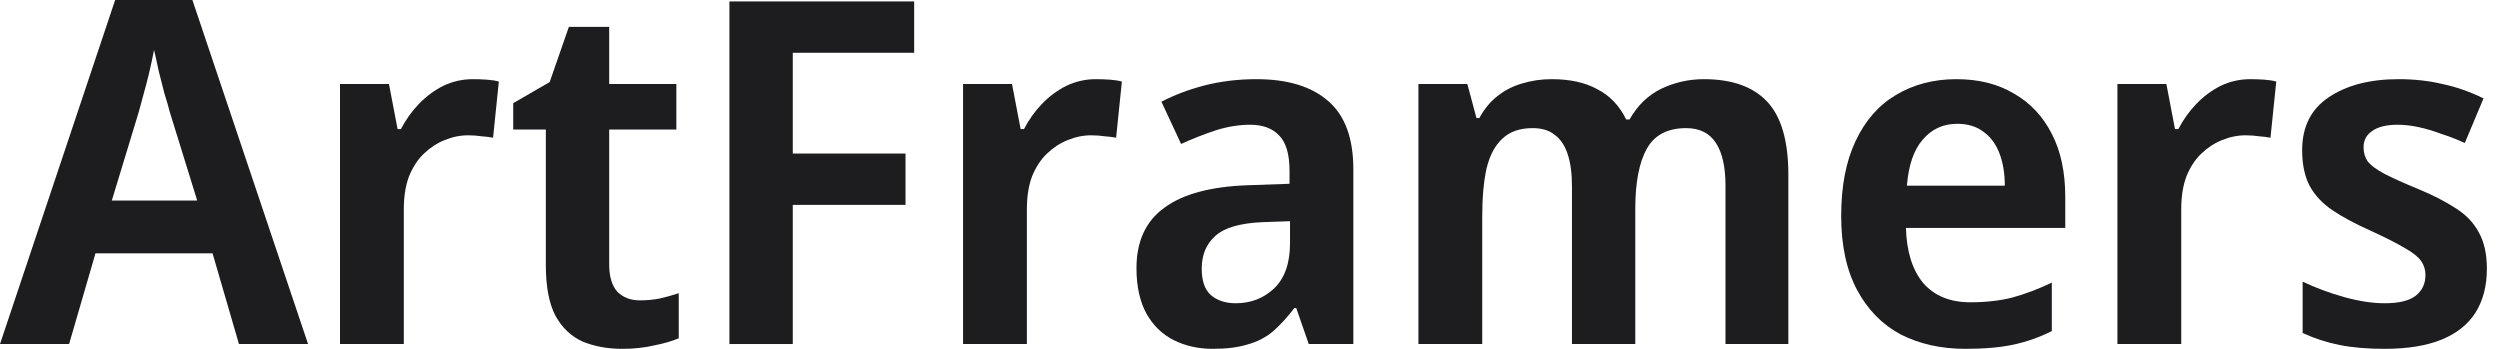 <svg xmlns="http://www.w3.org/2000/svg" fill="none" viewBox="0 0 129 18" height="18" width="129">
<g clip-path="url(#clip0_25_5)">
<path fill="#1D1D1F" d="M12.33 17.752L10.968 13.073H4.927L3.565 17.752H0L5.942 0H9.928L15.896 17.752H12.33ZM8.765 5.794C8.699 5.53 8.608 5.216 8.492 4.853C8.393 4.473 8.294 4.085 8.195 3.689C8.113 3.293 8.03 2.922 7.948 2.575C7.832 3.186 7.7 3.772 7.552 4.333C7.403 4.894 7.271 5.381 7.155 5.794L5.769 10.349H10.176L8.765 5.794Z"></path>
<path fill="#1D1D1F" d="M24.403 4.085C24.634 4.085 24.873 4.094 25.121 4.11C25.368 4.127 25.575 4.16 25.74 4.209L25.443 7.106C25.278 7.073 25.079 7.048 24.849 7.032C24.634 6.999 24.403 6.982 24.155 6.982C23.742 6.982 23.338 7.065 22.942 7.23C22.562 7.378 22.207 7.609 21.877 7.923C21.564 8.22 21.308 8.608 21.11 9.087C20.928 9.565 20.837 10.135 20.837 10.795V17.752H17.544V4.333H20.07L20.516 6.66H20.689C20.936 6.182 21.242 5.752 21.605 5.373C21.985 4.977 22.405 4.663 22.868 4.432C23.346 4.201 23.858 4.085 24.403 4.085Z"></path>
<path fill="#1D1D1F" d="M33.018 15.499C33.381 15.499 33.728 15.466 34.058 15.4C34.405 15.318 34.727 15.227 35.024 15.128V17.455C34.677 17.604 34.248 17.728 33.736 17.827C33.241 17.942 32.696 18 32.102 18C31.359 18 30.683 17.876 30.072 17.629C29.478 17.364 29.007 16.919 28.661 16.292C28.331 15.664 28.165 14.79 28.165 13.667V6.685H26.482V5.323L28.363 4.234L29.354 1.386H31.434V4.333H34.9V6.685H31.434V13.642C31.434 14.27 31.574 14.74 31.855 15.054C32.152 15.351 32.54 15.499 33.018 15.499Z"></path>
<path fill="#1D1D1F" d="M40.907 17.752H37.638V0.074H47.171V2.723H40.907V7.923H46.725V10.572H40.907V17.752Z"></path>
<path fill="#1D1D1F" d="M56.552 4.085C56.783 4.085 57.023 4.094 57.27 4.11C57.518 4.127 57.724 4.16 57.889 4.209L57.592 7.106C57.427 7.073 57.229 7.048 56.998 7.032C56.783 6.999 56.552 6.982 56.304 6.982C55.892 6.982 55.487 7.065 55.091 7.23C54.712 7.378 54.357 7.609 54.027 7.923C53.713 8.22 53.457 8.608 53.259 9.087C53.078 9.565 52.987 10.135 52.987 10.795V17.752H49.694V4.333H52.219L52.665 6.66H52.838C53.086 6.182 53.391 5.752 53.754 5.373C54.134 4.977 54.555 4.663 55.017 4.432C55.496 4.201 56.007 4.085 56.552 4.085Z"></path>
<path fill="#1D1D1F" d="M64.832 4.085C66.45 4.085 67.688 4.465 68.546 5.224C69.404 5.967 69.833 7.139 69.833 8.74V17.752H67.531L66.887 15.896H66.788C66.425 16.374 66.053 16.779 65.674 17.109C65.294 17.422 64.857 17.645 64.362 17.777C63.883 17.926 63.289 18 62.579 18C61.836 18 61.168 17.851 60.573 17.554C59.979 17.257 59.509 16.803 59.162 16.193C58.816 15.565 58.642 14.781 58.642 13.84C58.642 12.454 59.121 11.414 60.078 10.721C61.036 10.011 62.48 9.623 64.411 9.557L66.54 9.483V8.814C66.54 7.956 66.359 7.345 65.996 6.982C65.649 6.619 65.154 6.437 64.51 6.437C63.916 6.437 63.313 6.537 62.703 6.735C62.108 6.933 61.523 7.164 60.945 7.428L59.93 5.249C60.59 4.902 61.333 4.622 62.158 4.407C63 4.193 63.891 4.085 64.832 4.085ZM65.154 11.463C63.982 11.513 63.165 11.752 62.703 12.182C62.24 12.594 62.009 13.155 62.009 13.865C62.009 14.492 62.166 14.946 62.48 15.227C62.81 15.508 63.239 15.648 63.767 15.648C64.543 15.648 65.203 15.392 65.748 14.88C66.293 14.352 66.565 13.576 66.565 12.553V11.414L65.154 11.463Z"></path>
<path fill="#1D1D1F" d="M87.922 4.085C89.374 4.085 90.464 4.473 91.19 5.249C91.916 6.025 92.279 7.279 92.279 9.012V17.752H89.036V9.607C89.036 8.616 88.871 7.873 88.541 7.378C88.211 6.867 87.699 6.611 87.006 6.611C86.048 6.611 85.372 6.966 84.975 7.675C84.579 8.385 84.381 9.417 84.381 10.77V17.752H81.113V9.607C81.113 8.946 81.039 8.393 80.89 7.948C80.742 7.502 80.519 7.172 80.222 6.957C79.941 6.726 79.561 6.611 79.083 6.611C78.422 6.611 77.903 6.792 77.523 7.155C77.143 7.502 76.871 8.014 76.706 8.691C76.557 9.367 76.483 10.201 76.483 11.191V17.752H73.19V4.333H75.715L76.186 6.091H76.334C76.582 5.629 76.896 5.249 77.275 4.952C77.655 4.655 78.076 4.44 78.538 4.308C79.017 4.16 79.528 4.085 80.073 4.085C81.014 4.085 81.798 4.259 82.425 4.605C83.069 4.935 83.564 5.455 83.911 6.165H84.084C84.497 5.439 85.041 4.911 85.718 4.581C86.411 4.25 87.146 4.085 87.922 4.085Z"></path>
<path fill="#1D1D1F" d="M100.947 4.085C102.103 4.085 103.093 4.333 103.918 4.828C104.76 5.307 105.412 6 105.874 6.908C106.337 7.799 106.568 8.889 106.568 10.176V11.761H98.347C98.381 12.982 98.678 13.931 99.239 14.608C99.817 15.268 100.625 15.598 101.665 15.598C102.474 15.598 103.2 15.516 103.844 15.351C104.504 15.169 105.181 14.913 105.874 14.583V17.084C105.247 17.398 104.595 17.629 103.918 17.777C103.242 17.926 102.408 18 101.418 18C100.163 18 99.049 17.752 98.075 17.257C97.118 16.745 96.367 15.978 95.822 14.955C95.277 13.931 95.005 12.66 95.005 11.142C95.005 9.607 95.253 8.319 95.748 7.279C96.243 6.223 96.936 5.431 97.828 4.902C98.735 4.358 99.775 4.085 100.947 4.085ZM100.997 6.388C100.271 6.388 99.676 6.66 99.214 7.205C98.752 7.733 98.48 8.525 98.397 9.582H103.448C103.448 8.955 103.357 8.402 103.176 7.923C102.994 7.444 102.722 7.073 102.359 6.809C101.995 6.528 101.541 6.388 100.997 6.388Z"></path>
<path fill="#1D1D1F" d="M116.118 4.085C116.349 4.085 116.588 4.094 116.836 4.11C117.083 4.127 117.289 4.16 117.455 4.209L117.157 7.106C116.992 7.073 116.794 7.048 116.563 7.032C116.349 6.999 116.118 6.982 115.87 6.982C115.457 6.982 115.053 7.065 114.657 7.23C114.277 7.378 113.922 7.609 113.592 7.923C113.278 8.22 113.023 8.608 112.825 9.087C112.643 9.565 112.552 10.135 112.552 10.795V17.752H109.259V4.333H111.785L112.23 6.66H112.404C112.651 6.182 112.957 5.752 113.32 5.373C113.699 4.977 114.12 4.663 114.582 4.432C115.061 4.201 115.573 4.085 116.118 4.085Z"></path>
<path fill="#1D1D1F" d="M128.323 13.865C128.323 14.757 128.125 15.516 127.729 16.143C127.333 16.754 126.747 17.216 125.971 17.53C125.195 17.843 124.221 18 123.049 18C122.158 18 121.382 17.934 120.722 17.802C120.062 17.67 119.426 17.463 118.816 17.183V14.534C119.476 14.847 120.186 15.111 120.945 15.326C121.721 15.541 122.422 15.648 123.049 15.648C123.792 15.648 124.329 15.516 124.659 15.252C124.989 14.988 125.154 14.633 125.154 14.187C125.154 13.923 125.08 13.684 124.931 13.469C124.783 13.255 124.502 13.032 124.089 12.8C123.677 12.553 123.074 12.248 122.282 11.884C121.506 11.538 120.862 11.191 120.351 10.845C119.839 10.498 119.451 10.085 119.187 9.607C118.923 9.111 118.791 8.492 118.791 7.75C118.791 6.545 119.245 5.637 120.153 5.026C121.077 4.399 122.282 4.085 123.767 4.085C124.576 4.085 125.327 4.168 126.021 4.333C126.73 4.481 127.44 4.729 128.15 5.076L127.184 7.378C126.788 7.197 126.384 7.04 125.971 6.908C125.575 6.759 125.187 6.644 124.807 6.561C124.428 6.479 124.065 6.437 123.718 6.437C123.14 6.437 122.703 6.545 122.406 6.759C122.109 6.957 121.96 7.238 121.96 7.601C121.96 7.882 122.034 8.129 122.183 8.344C122.348 8.542 122.628 8.748 123.025 8.963C123.437 9.177 124.023 9.442 124.783 9.755C125.542 10.069 126.186 10.399 126.714 10.745C127.242 11.076 127.638 11.488 127.902 11.983C128.183 12.479 128.323 13.106 128.323 13.865Z"></path>
</g>
<defs>
<clipPath id="clip0_25_5">
<rect fill="white" height="18" width="129"></rect>
</clipPath>
</defs>
</svg>
